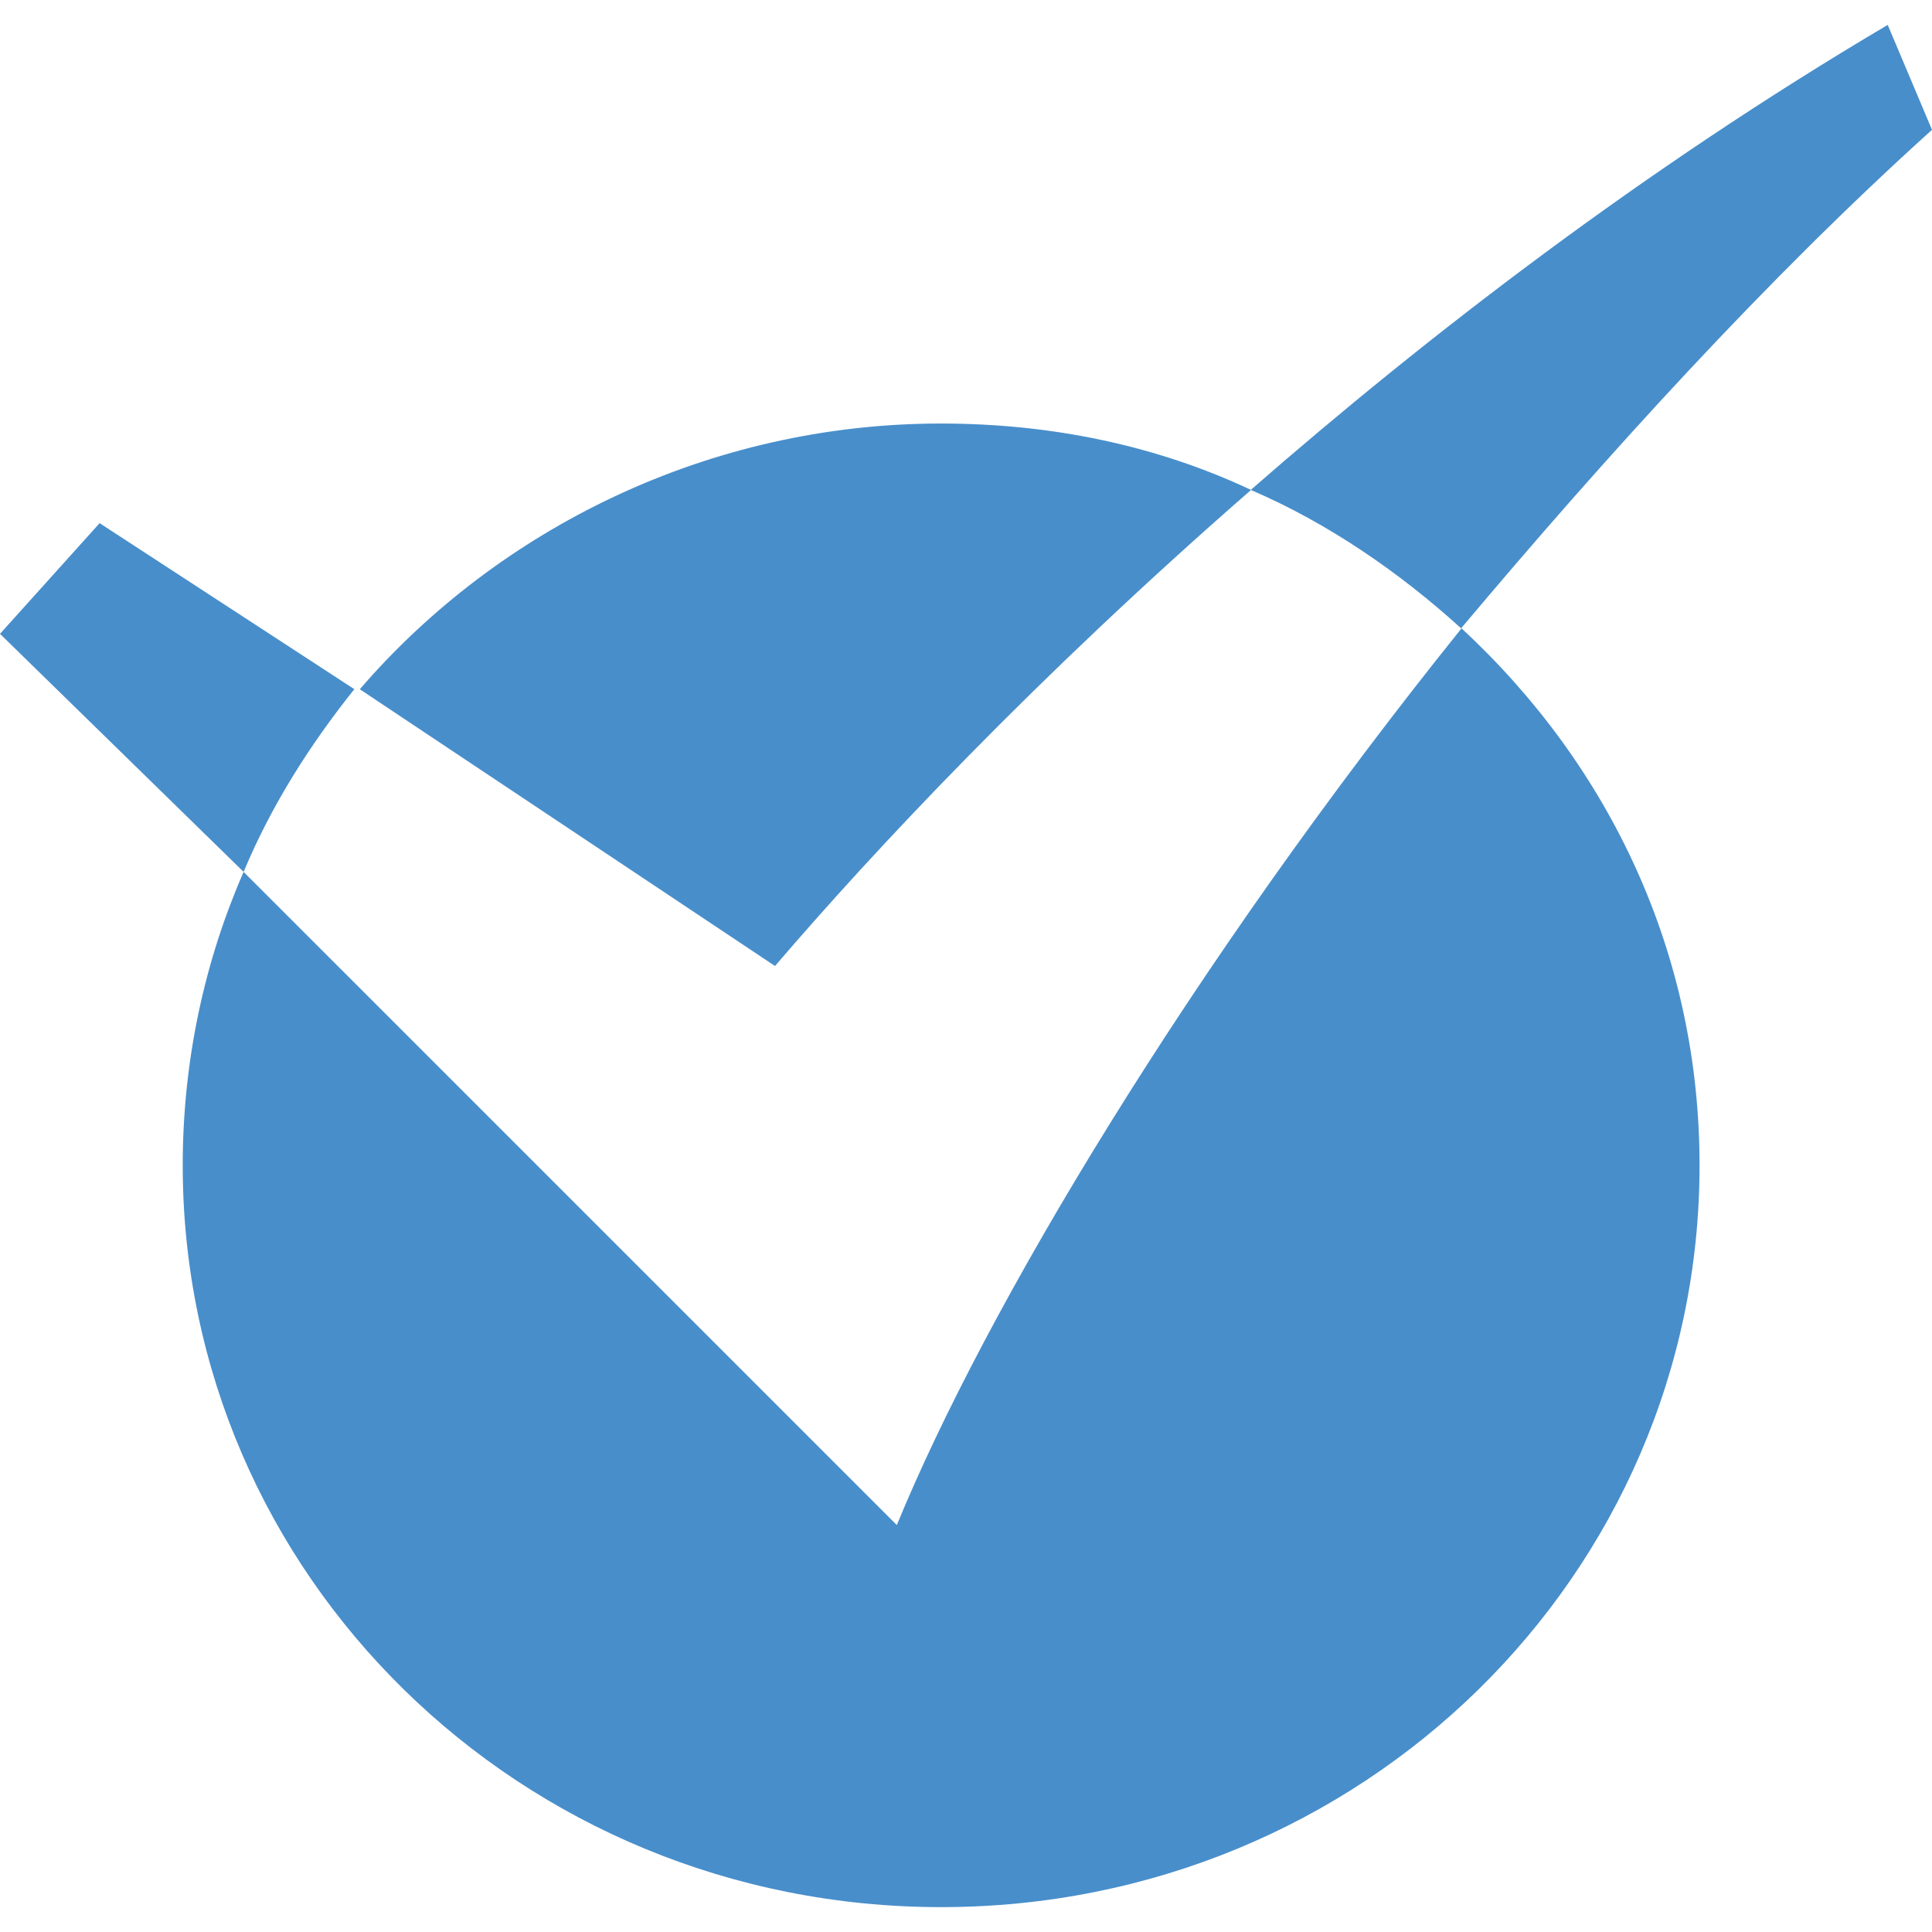 <svg xmlns="http://www.w3.org/2000/svg" width="64" height="64" fill-rule="evenodd" fill="#488ecb"><path d="M3.3 17.33L0 20.997l8.07 7.885c.917-2.2 2.2-4.218 3.668-6.052zM64 4.3L62.533.825c-8.07 4.768-15.22 10.27-21.1 15.404 2.567 1.1 4.95 2.75 6.968 4.585C53.18 15.13 58.5 9.26 64 4.3z"/><path d="M41.444 16.23c-3.117-1.467-6.602-2.2-10.27-2.2-7.702 0-14.67 3.484-19.255 8.802L25.673 32c3.3-3.85 8.62-9.536 15.77-15.77zM8.07 28.883c-1.284 2.934-2.017 6.235-2.017 9.72 0 13.57 11.186 24.573 25.123 24.573S56.3 52.173 56.3 38.603c0-6.968-2.934-13.203-7.885-17.788C39.427 32 32.642 43.37 29.708 50.52z"/></svg>